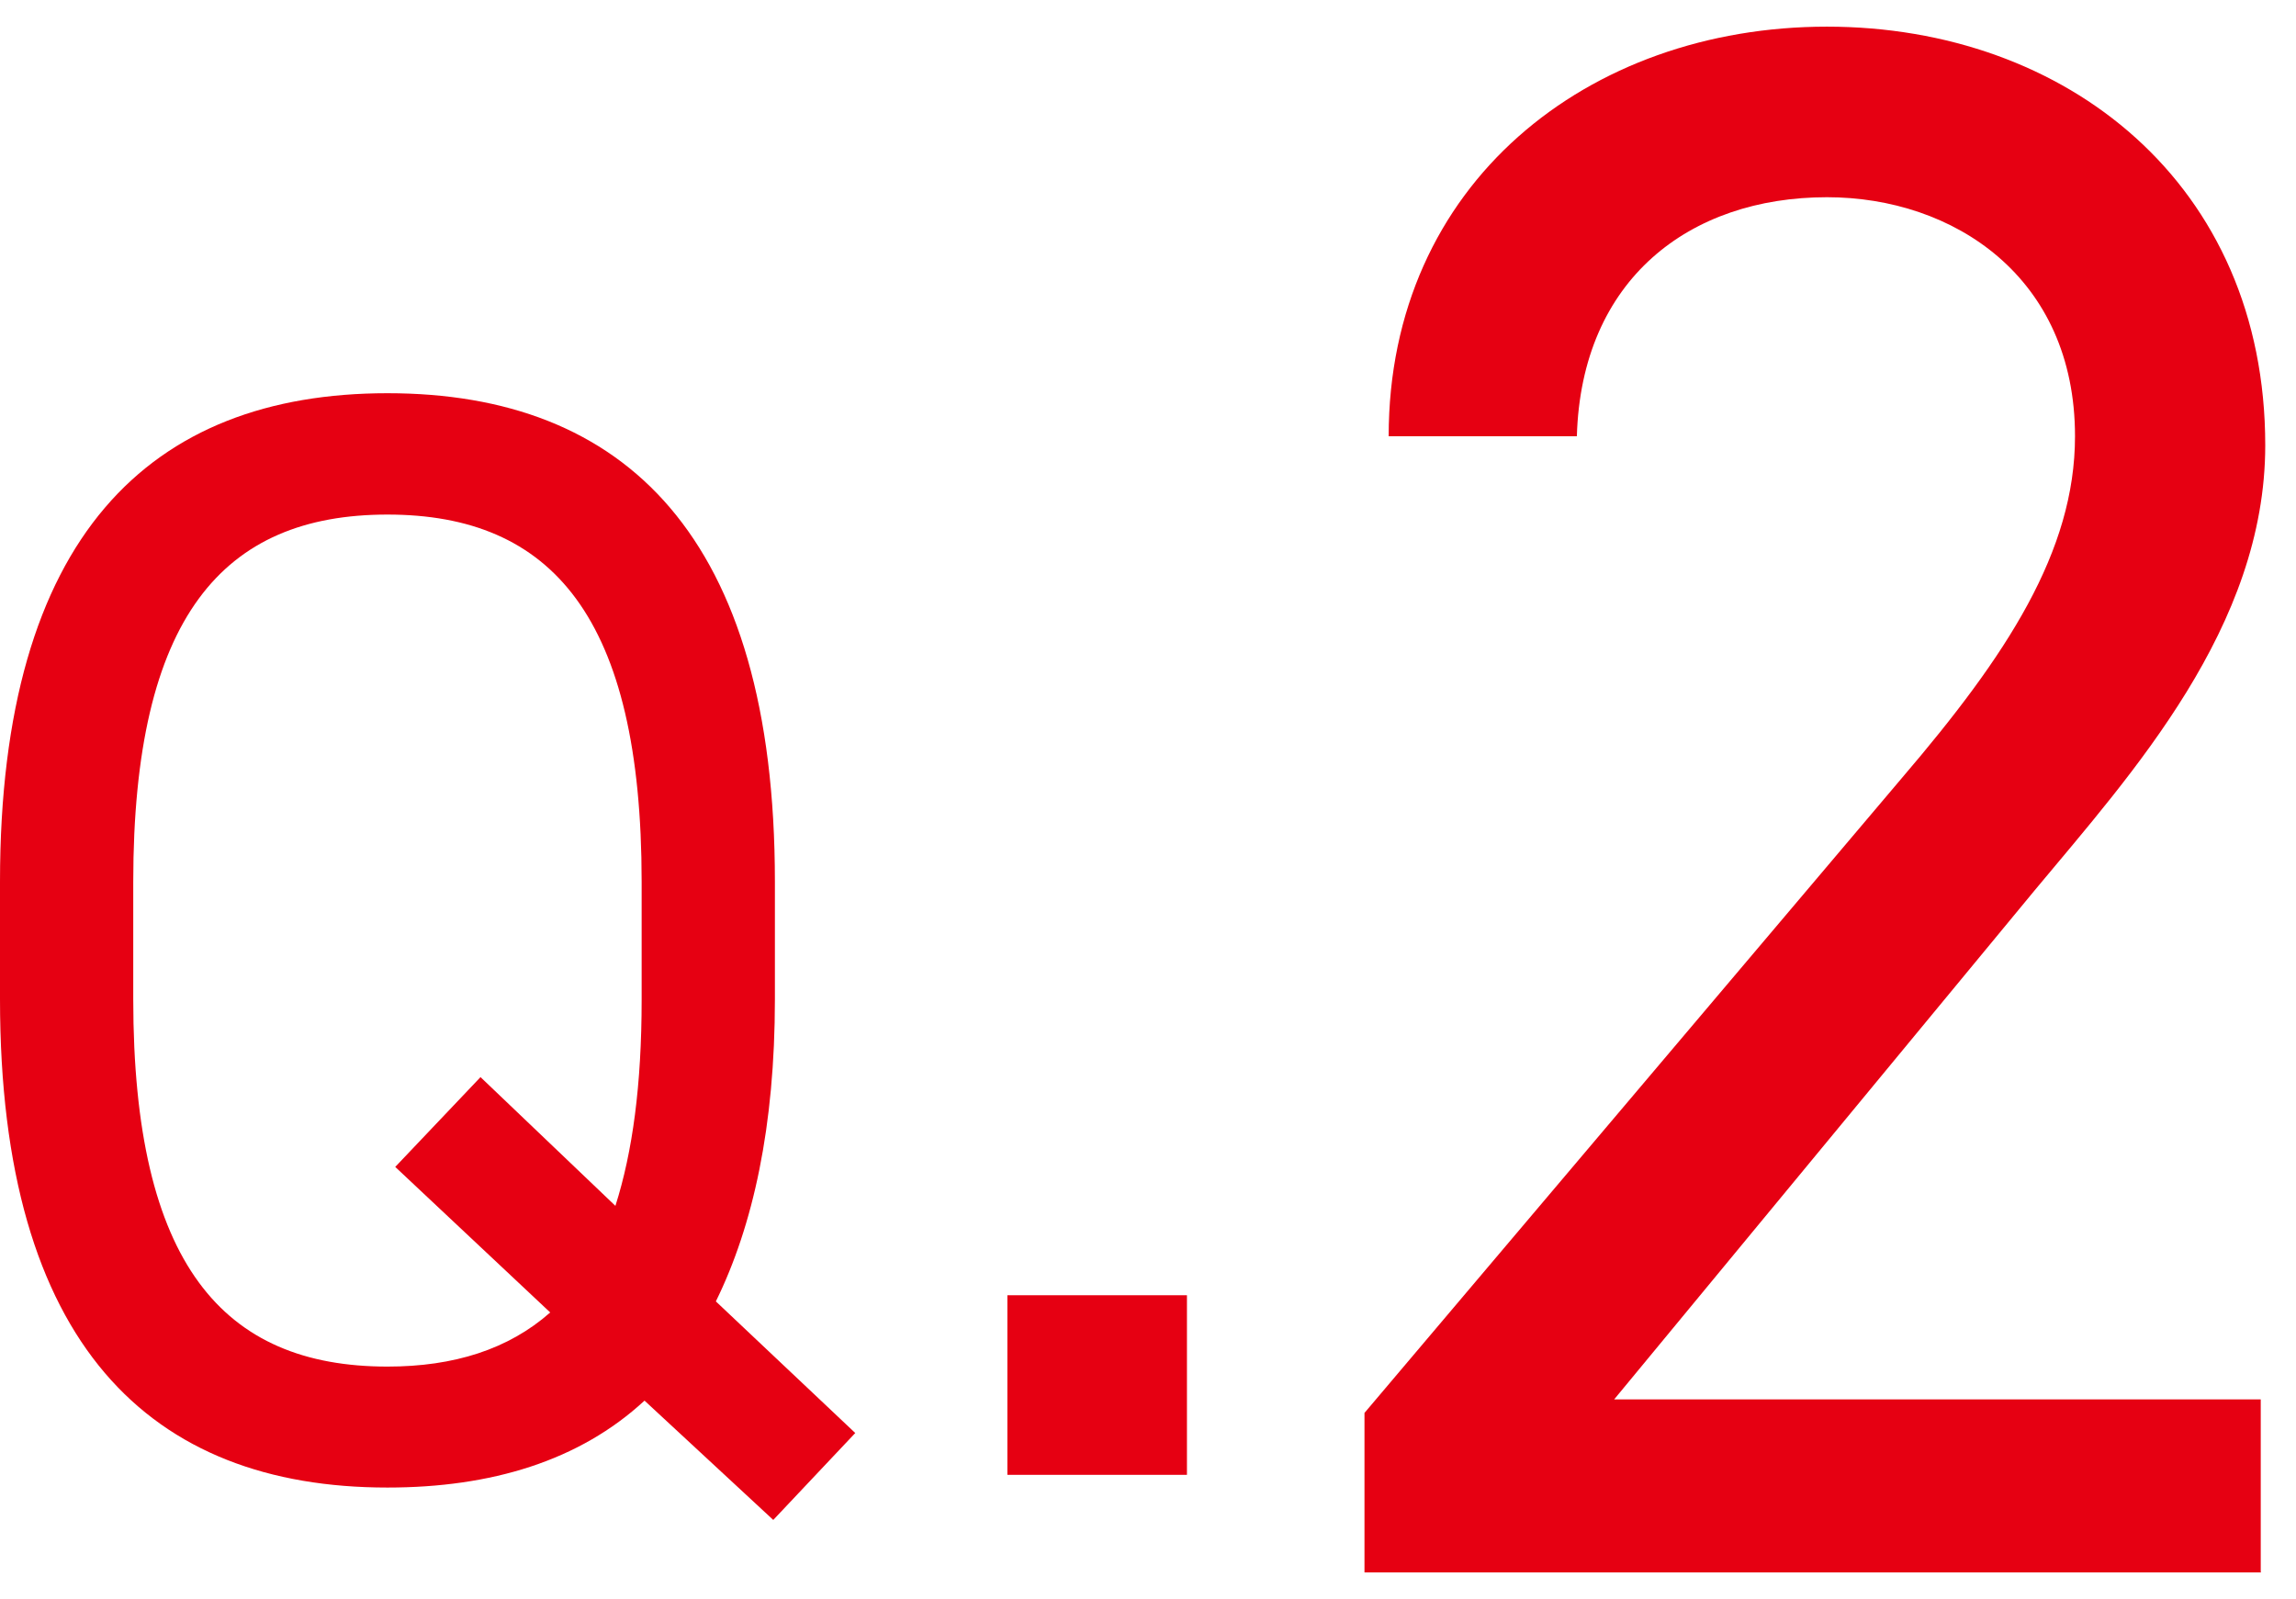 <?xml version="1.0" encoding="UTF-8"?>
<svg id="b" data-name="レイヤー 2" xmlns="http://www.w3.org/2000/svg" viewBox="0 0 56 39">
  <defs>
    <style>
      .d {
        fill: none;
      }

      .d, .e {
        stroke-width: 0px;
      }

      .e {
        fill: #e60012;
      }
    </style>
  </defs>
  <g id="c" data-name="レイヤー 1">
    <g>
      <g>
        <path class="e" d="m17.46,31.74l3.4,3.21-2,2.12-3.14-2.91c-1.59,1.47-3.74,2.12-6.27,2.12-5.78,0-9.45-3.48-9.45-11.91v-2.87c0-8.43,3.67-11.91,9.45-11.91s9.45,3.48,9.45,11.91v2.87c0,3.1-.53,5.52-1.44,7.37Zm-14.21-7.37c0,6.46,2.19,8.96,6.2,8.96,1.62,0,2.95-.42,3.97-1.32l-3.78-3.55,2.08-2.19,3.29,3.14c.42-1.32.64-2.95.64-5.03v-2.87c0-6.46-2.19-8.96-6.2-8.96s-6.2,2.49-6.2,8.96v2.87Z"/>
        <path class="e" d="m28.95,35.97h-4.38v-4.38h4.38v4.38Z"/>
        <path class="e" d="m55.15,38.35h-21.87v-3.89l13.12-15.5c2.54-2.97,4.21-5.51,4.21-8.32,0-3.89-2.97-5.83-6.05-5.83-3.35,0-5.99,2-6.1,5.83h-4.59c0-6.16,4.86-9.99,10.69-9.99s10.69,3.83,10.69,10.21c0,4.43-3.24,7.99-5.62,10.85l-10.26,12.42h15.77v4.21Z"/>
      </g>
      <rect class="d" width="56" height="39"/>
    </g>
  </g>
</svg>